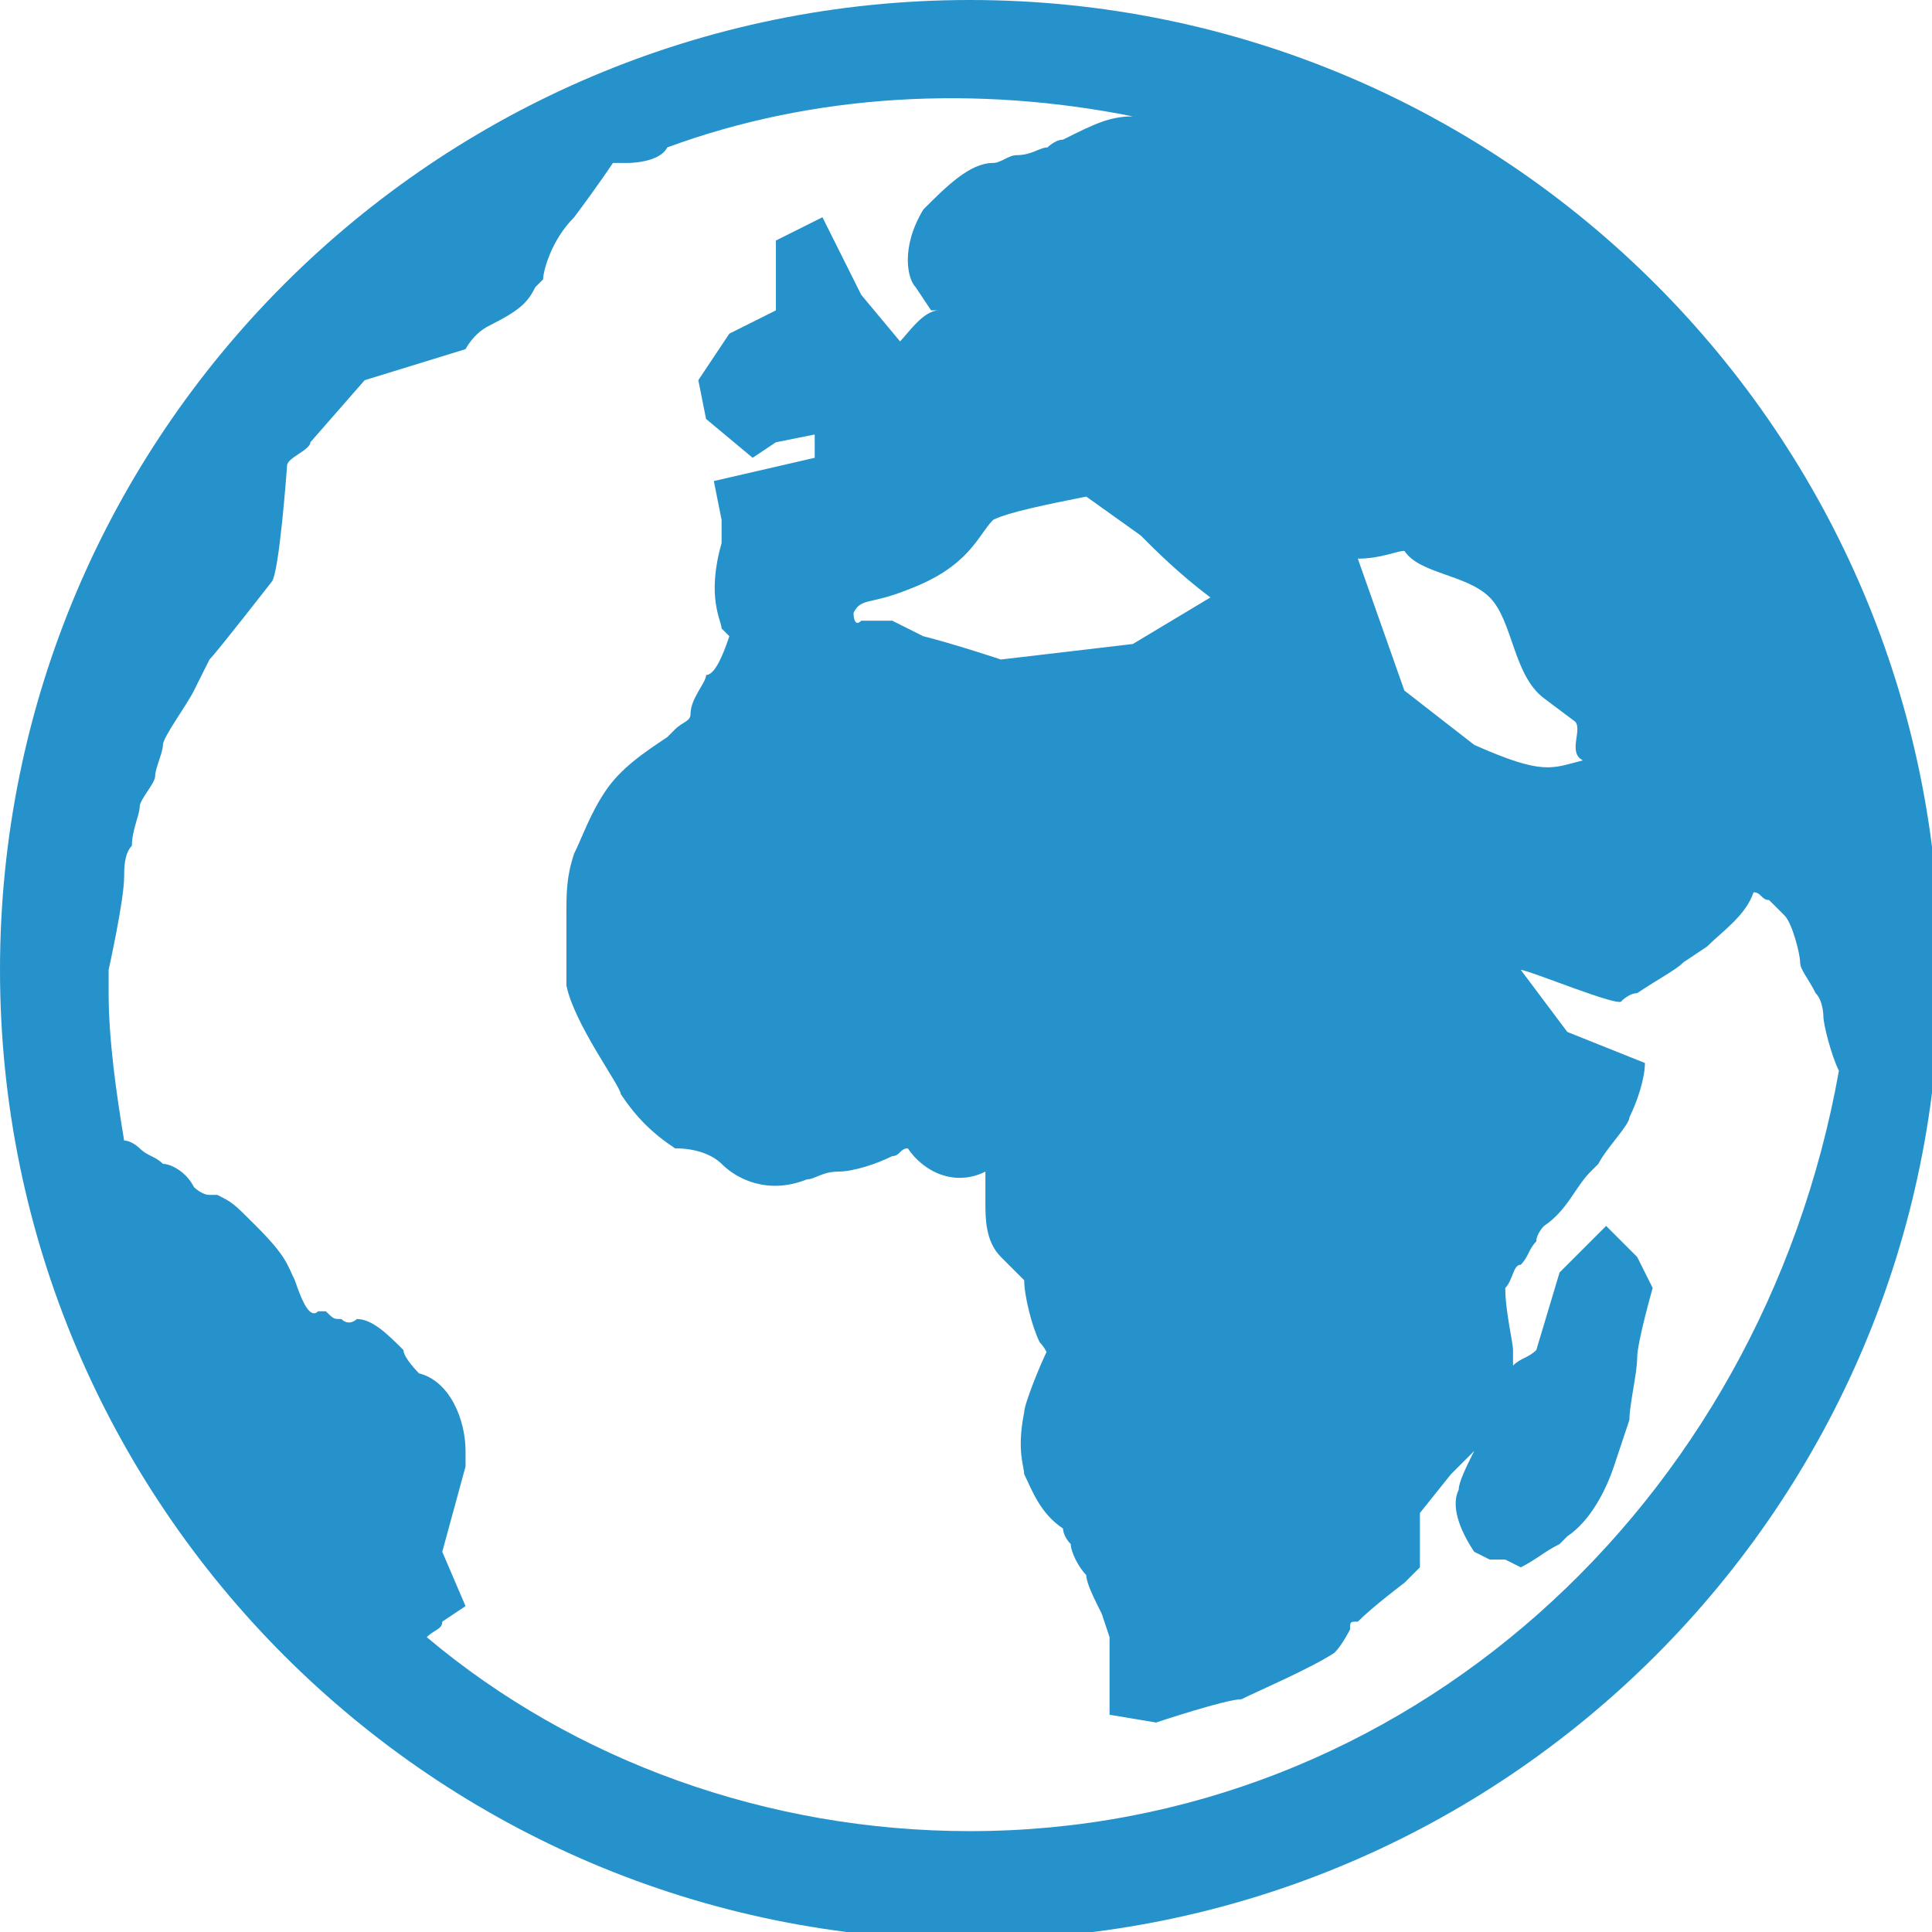 <?xml version="1.0" encoding="utf-8"?>
<!-- Generator: Adobe Illustrator 22.1.0, SVG Export Plug-In . SVG Version: 6.00 Build 0)  -->
<svg version="1.1" id="Capa_1" xmlns="http://www.w3.org/2000/svg" xmlns:xlink="http://www.w3.org/1999/xlink" x="0px" y="0px"
	 viewBox="0 0 24.9 24.9" style="enable-background:new 0 0 24.9 24.9;" xml:space="preserve">
<style type="text/css">
	.st0{fill:#2692CC;}
</style>
<path class="st0" d="M12.5,0C5.6,0,0,5.6,0,12.5s5.6,12.5,12.5,12.5s12.5-5.6,12.5-12.5S19.4,0,12.5,0z M18.1,7.1
	c0.2,0.3,0.8,0.3,1.1,0.6c0.3,0.3,0.3,1,0.7,1.3l0.4,0.3c0.1,0.1-0.1,0.4,0.1,0.5C20,9.9,19.9,10,19,9.6l-0.9-0.7l-0.6-1.7
	C17.8,7.2,18,7.1,18.1,7.1z M12.5,23.6c-2.6,0-5.1-0.9-7-2.5c0.1-0.1,0.2-0.1,0.2-0.2l0.3-0.2L5.7,20L6,18.9l0-0.2
	c0-0.4-0.2-0.9-0.6-1c0,0-0.2-0.2-0.2-0.3c-0.2-0.2-0.4-0.4-0.6-0.4c0,0,0,0,0,0c0,0-0.1,0.1-0.2,0c-0.1,0-0.1,0-0.2-0.1
	c0,0-0.1,0-0.1,0C4,17,3.9,16.8,3.8,16.5c-0.1-0.2-0.1-0.3-0.5-0.7C3,15.5,3,15.5,2.8,15.4l-0.1,0c-0.1,0-0.2-0.1-0.2-0.1
	C2.4,15.1,2.2,15,2.1,15c-0.1-0.1-0.2-0.1-0.3-0.2c0,0-0.1-0.1-0.2-0.1c-0.1-0.6-0.2-1.3-0.2-1.9c0-0.1,0-0.2,0-0.3
	c0,0,0.2-0.9,0.2-1.2c0-0.1,0-0.3,0.1-0.4c0-0.2,0.1-0.4,0.1-0.5c0-0.1,0.2-0.3,0.2-0.4C2,9.9,2.1,9.7,2.1,9.6
	c0-0.1,0.3-0.5,0.4-0.7l0.2-0.4c0.1-0.1,0.8-1,0.8-1c0.1-0.1,0.2-1.5,0.2-1.5c0-0.1,0.3-0.2,0.3-0.3c0,0,0.7-0.8,0.7-0.8l1.3-0.4
	c0,0,0.1-0.2,0.3-0.3C6.7,4,6.8,3.9,6.9,3.7L7,3.6C7,3.5,7.1,3.1,7.4,2.8c0.3-0.4,0.5-0.7,0.5-0.7h0.2c0,0,0.4,0,0.5-0.2
	c1.9-0.7,4-0.8,6-0.4c-0.3,0-0.5,0.1-0.9,0.3c-0.1,0-0.2,0.1-0.2,0.1c-0.1,0-0.2,0.1-0.4,0.1c-0.1,0-0.2,0.1-0.3,0.1
	c-0.3,0-0.6,0.3-0.9,0.6c-0.3,0.5-0.2,0.9-0.1,1l0.2,0.3h0.1c-0.2,0-0.4,0.3-0.5,0.4l-0.5-0.6l-0.5-1L10,3.1L10,4L9.4,4.3L9,4.9
	l0.1,0.5l0.6,0.5l0.3-0.2l0.5-0.1c0,0.1,0,0.2,0,0.3L9.2,6.2l0.1,0.5c0,0.1,0,0.2,0,0.3c-0.2,0.7,0,1,0,1.1l0.1,0.1
	C9.3,8.5,9.2,8.7,9.1,8.7C9.1,8.8,8.9,9,8.9,9.2c0,0.1-0.1,0.1-0.2,0.2L8.6,9.5c-0.3,0.2-0.6,0.4-0.8,0.7c-0.2,0.3-0.3,0.6-0.4,0.8
	c-0.1,0.3-0.1,0.5-0.1,0.8c0,0.1,0,0.2,0,0.3c0,0.2,0,0.3,0,0.6c0.1,0.5,0.7,1.3,0.7,1.4c0.2,0.3,0.4,0.5,0.7,0.7
	C9,14.8,9.2,14.9,9.3,15c0.2,0.2,0.6,0.4,1.1,0.2c0.1,0,0.2-0.1,0.4-0.1c0.2,0,0.5-0.1,0.7-0.2c0.1,0,0.1-0.1,0.2-0.1
	c0.2,0.3,0.6,0.5,1,0.3l0,0c0,0.1,0,0.2,0,0.2c0,0.1,0,0.1,0,0.2c0,0.2,0,0.5,0.2,0.7c0.1,0.1,0.1,0.1,0.2,0.2c0,0,0.1,0.1,0.1,0.1
	c0,0.2,0.1,0.6,0.2,0.8c0.1,0.1,0.1,0.2,0.1,0.1c-0.1,0.2-0.3,0.7-0.3,0.8c-0.1,0.5,0,0.7,0,0.8c0.1,0.2,0.2,0.5,0.5,0.7
	c0,0,0,0.1,0.1,0.2c0,0.1,0.1,0.3,0.2,0.4c0,0.1,0.1,0.3,0.2,0.5l0.1,0.3l0,1l0.6,0.1c0,0,0.9-0.3,1.1-0.3c0.2-0.1,0.9-0.4,1.2-0.6
	c0.1-0.1,0.2-0.3,0.2-0.3c0-0.1,0-0.1,0.1-0.1c0.2-0.2,0.6-0.5,0.6-0.5l0.2-0.2l0-0.7l0.4-0.5l0.3-0.3c-0.1,0.2-0.2,0.4-0.2,0.5
	c-0.1,0.2,0,0.5,0.2,0.8l0.2,0.1h0.2l0.2,0.1c0.2-0.1,0.3-0.2,0.5-0.3c0,0,0.1-0.1,0.1-0.1c0.3-0.2,0.5-0.6,0.6-0.9l0.2-0.6
	c0-0.2,0.1-0.6,0.1-0.8c0-0.2,0.2-0.9,0.2-0.9l-0.2-0.4l-0.4-0.4l-0.6,0.6l-0.3,1c-0.1,0.1-0.2,0.1-0.3,0.2c0-0.1,0-0.1,0-0.2
	c0-0.1-0.1-0.5-0.1-0.8c0.1-0.1,0.1-0.3,0.2-0.3c0.1-0.1,0.1-0.2,0.2-0.3c0-0.1,0.1-0.2,0.1-0.2c0.3-0.2,0.4-0.5,0.6-0.7l0.1-0.1
	c0.1-0.2,0.4-0.5,0.4-0.6c0.1-0.2,0.2-0.5,0.2-0.7l-1-0.4l-0.6-0.8c0.1,0,1.3,0.5,1.3,0.4c0,0,0.1-0.1,0.2-0.1
	c0.3-0.2,0.5-0.3,0.6-0.4l0.3-0.2c0.2-0.2,0.5-0.4,0.6-0.7c0.1,0,0.1,0.1,0.2,0.1c0,0,0.1,0.1,0.2,0.2c0.1,0.1,0.2,0.5,0.2,0.6
	c0,0.1,0.1,0.2,0.2,0.4c0.1,0.1,0.1,0.3,0.1,0.3c0,0.1,0.1,0.5,0.2,0.7C22.7,19.4,18.1,23.6,12.5,23.6z M11.9,8.2L11.5,8l-0.4,0
	C11,8.1,11,7.9,11,7.9c0.1-0.2,0.2-0.1,0.7-0.3c0.8-0.3,0.9-0.7,1.1-0.9C13,6.6,13.5,6.5,14,6.4l0.7,0.5c0.2,0.2,0.5,0.5,0.9,0.8
	l-1,0.6l-1.7,0.2C12.9,8.5,12.3,8.3,11.9,8.2z"/>
</svg>
